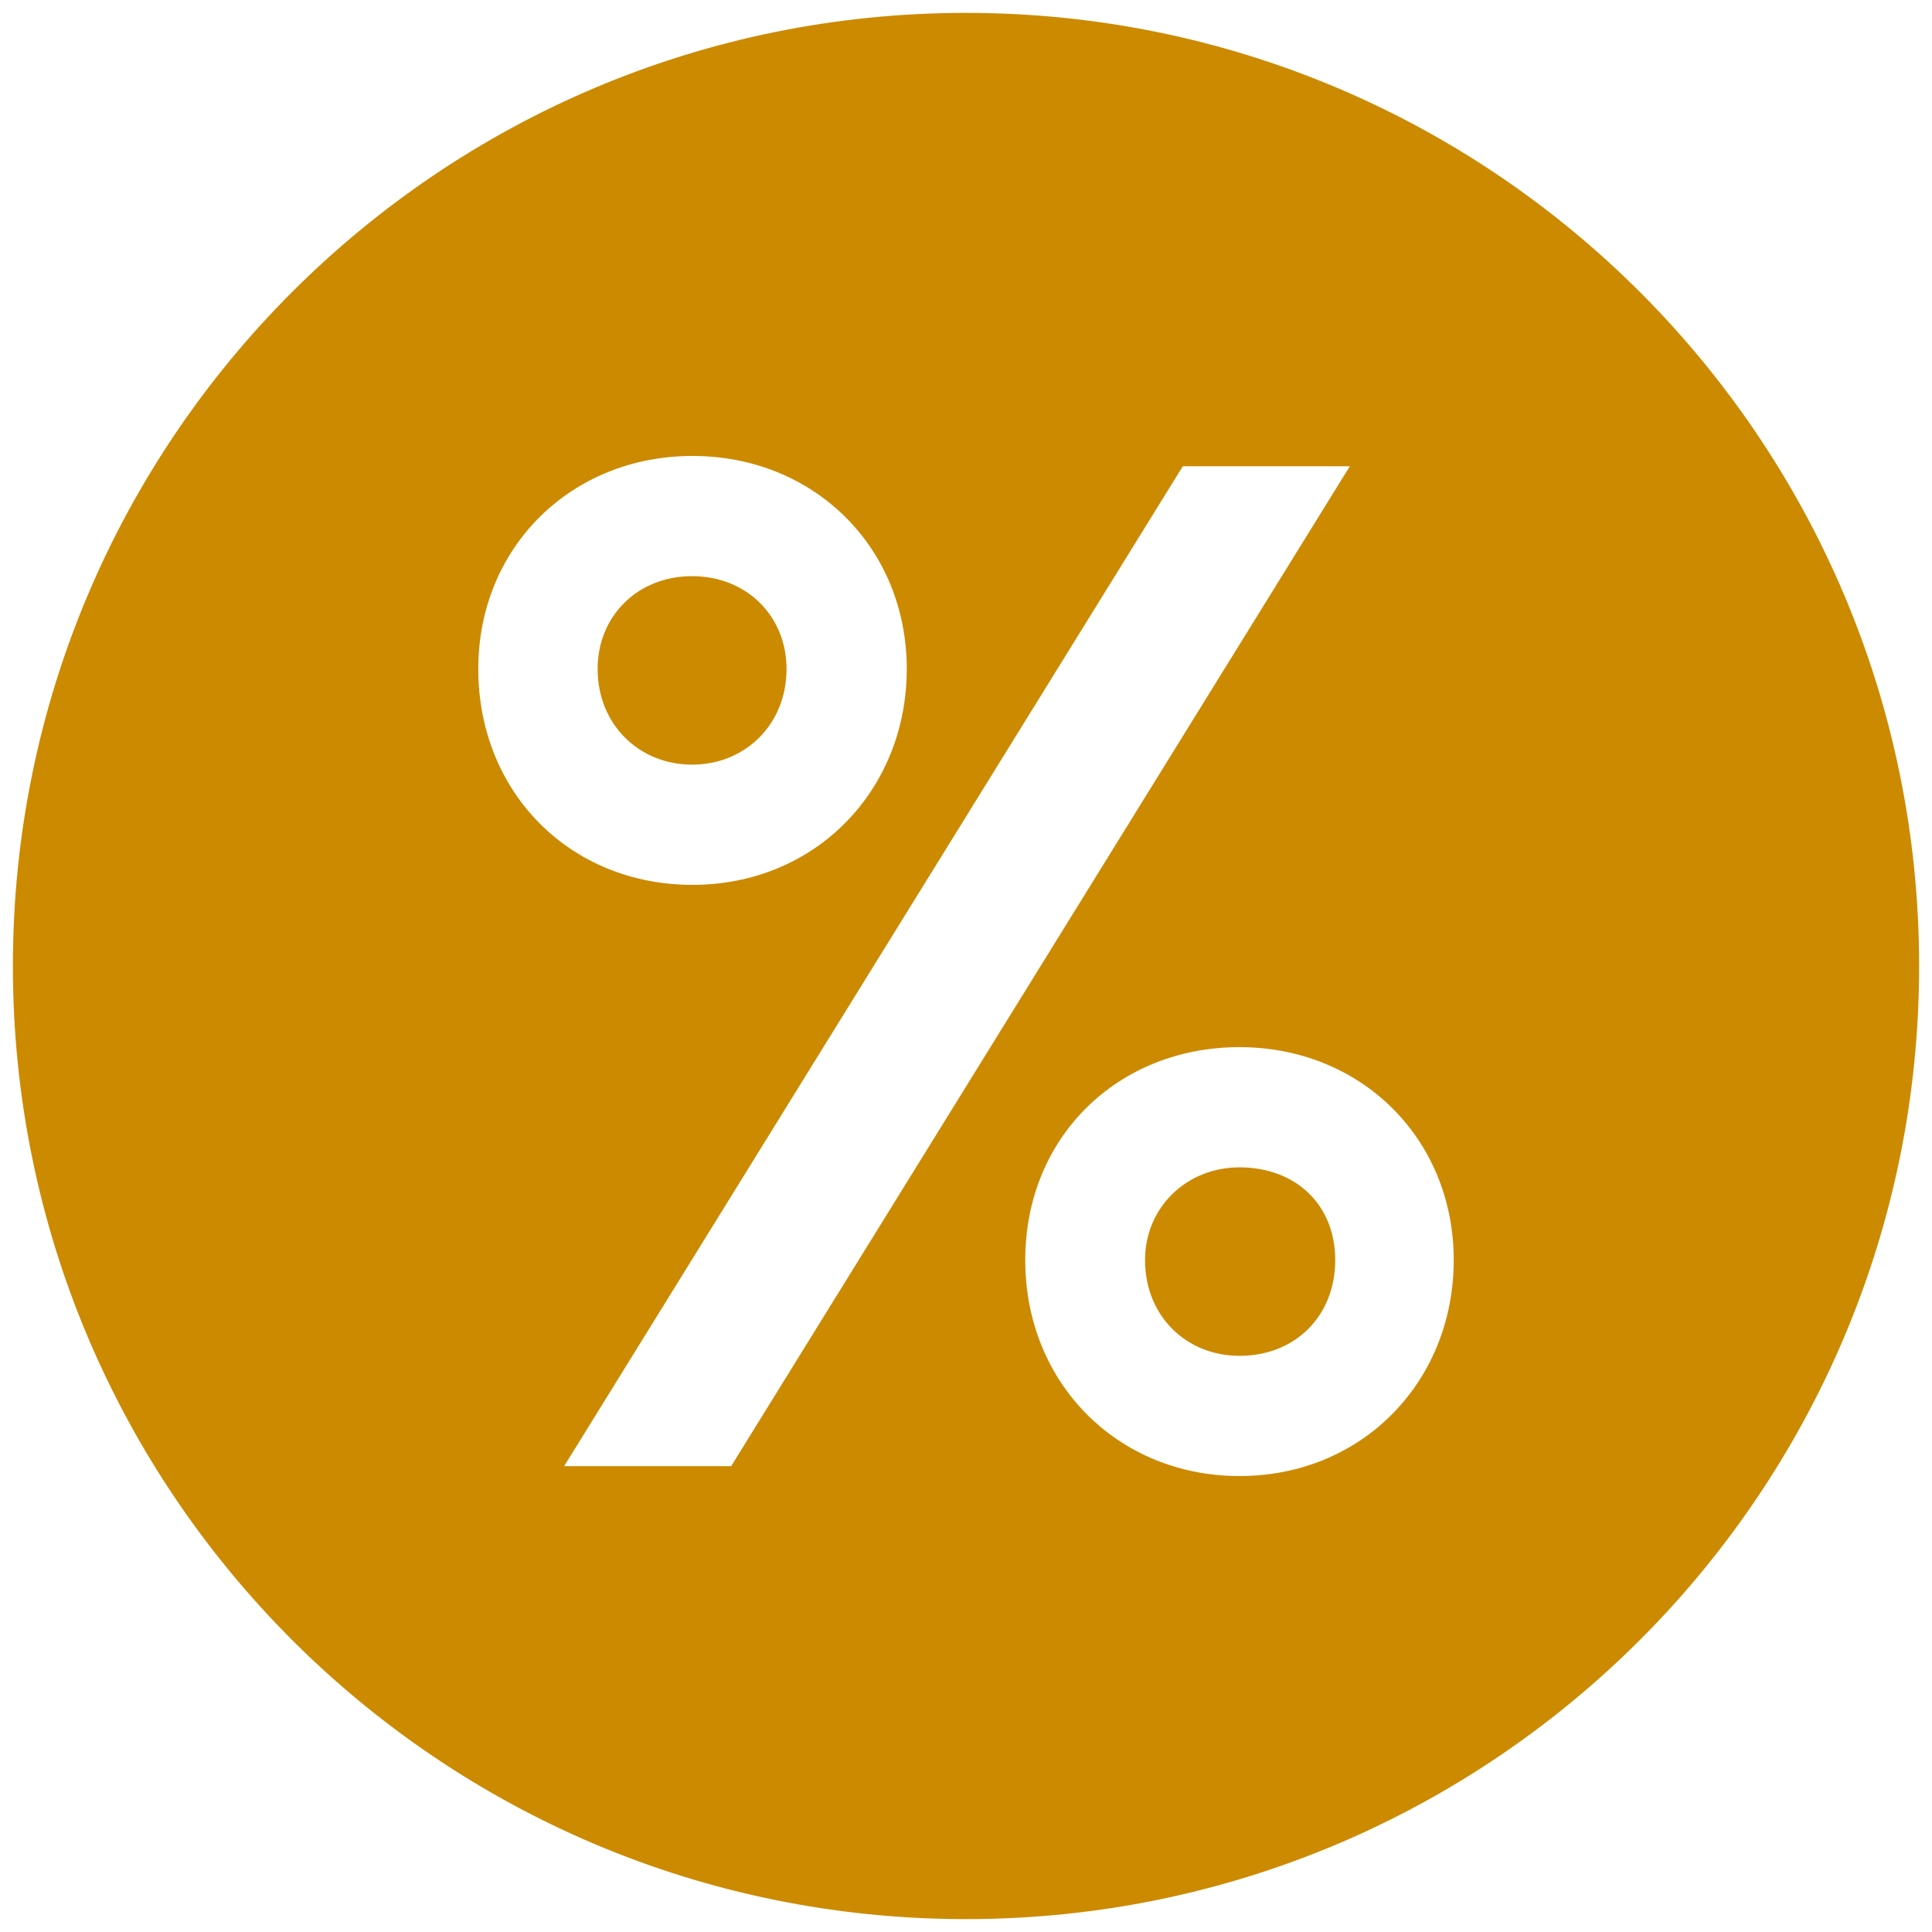 <?xml version="1.0" encoding="UTF-8"?>
<svg id="Capa_1" xmlns="http://www.w3.org/2000/svg" version="1.1" viewBox="0 0 45 45">
  <!-- Generator: Adobe Illustrator 29.5.0, SVG Export Plug-In . SVG Version: 2.1.0 Build 137)  -->
  <defs>
    <style>
      .st0 {
        fill: #cc8a00;
      }
    </style>
  </defs>
  <path class="st0" d="M28.87,27.19c-1.23,0-2.2.93-2.2,2.16,0,1.3.96,2.23,2.2,2.23,1.3,0,2.23-.93,2.23-2.23s-.93-2.16-2.23-2.16Z"/>
  <path class="st0" d="M18.32,15.58c0-1.23-.93-2.16-2.2-2.16s-2.2.93-2.2,2.16c0,1.3.97,2.23,2.2,2.23s2.2-.93,2.2-2.23Z"/>
  <path class="st0" d="M22.5.3C10.24.3.3,10.24.3,22.5s9.94,22.2,22.2,22.2,22.2-9.94,22.2-22.2S34.76.3,22.5.3ZM11.14,15.58c0-2.83,2.16-4.96,4.99-4.96s4.99,2.13,4.99,4.96-2.13,5.03-4.99,5.03-4.99-2.16-4.99-5.03ZM17.03,34.15h-3.89l14.41-23.29h3.89l-14.41,23.29ZM28.87,34.38c-2.83,0-4.99-2.16-4.99-5.03s2.16-4.96,4.99-4.96,4.99,2.13,4.99,4.96-2.13,5.03-4.99,5.03Z"/>
</svg>